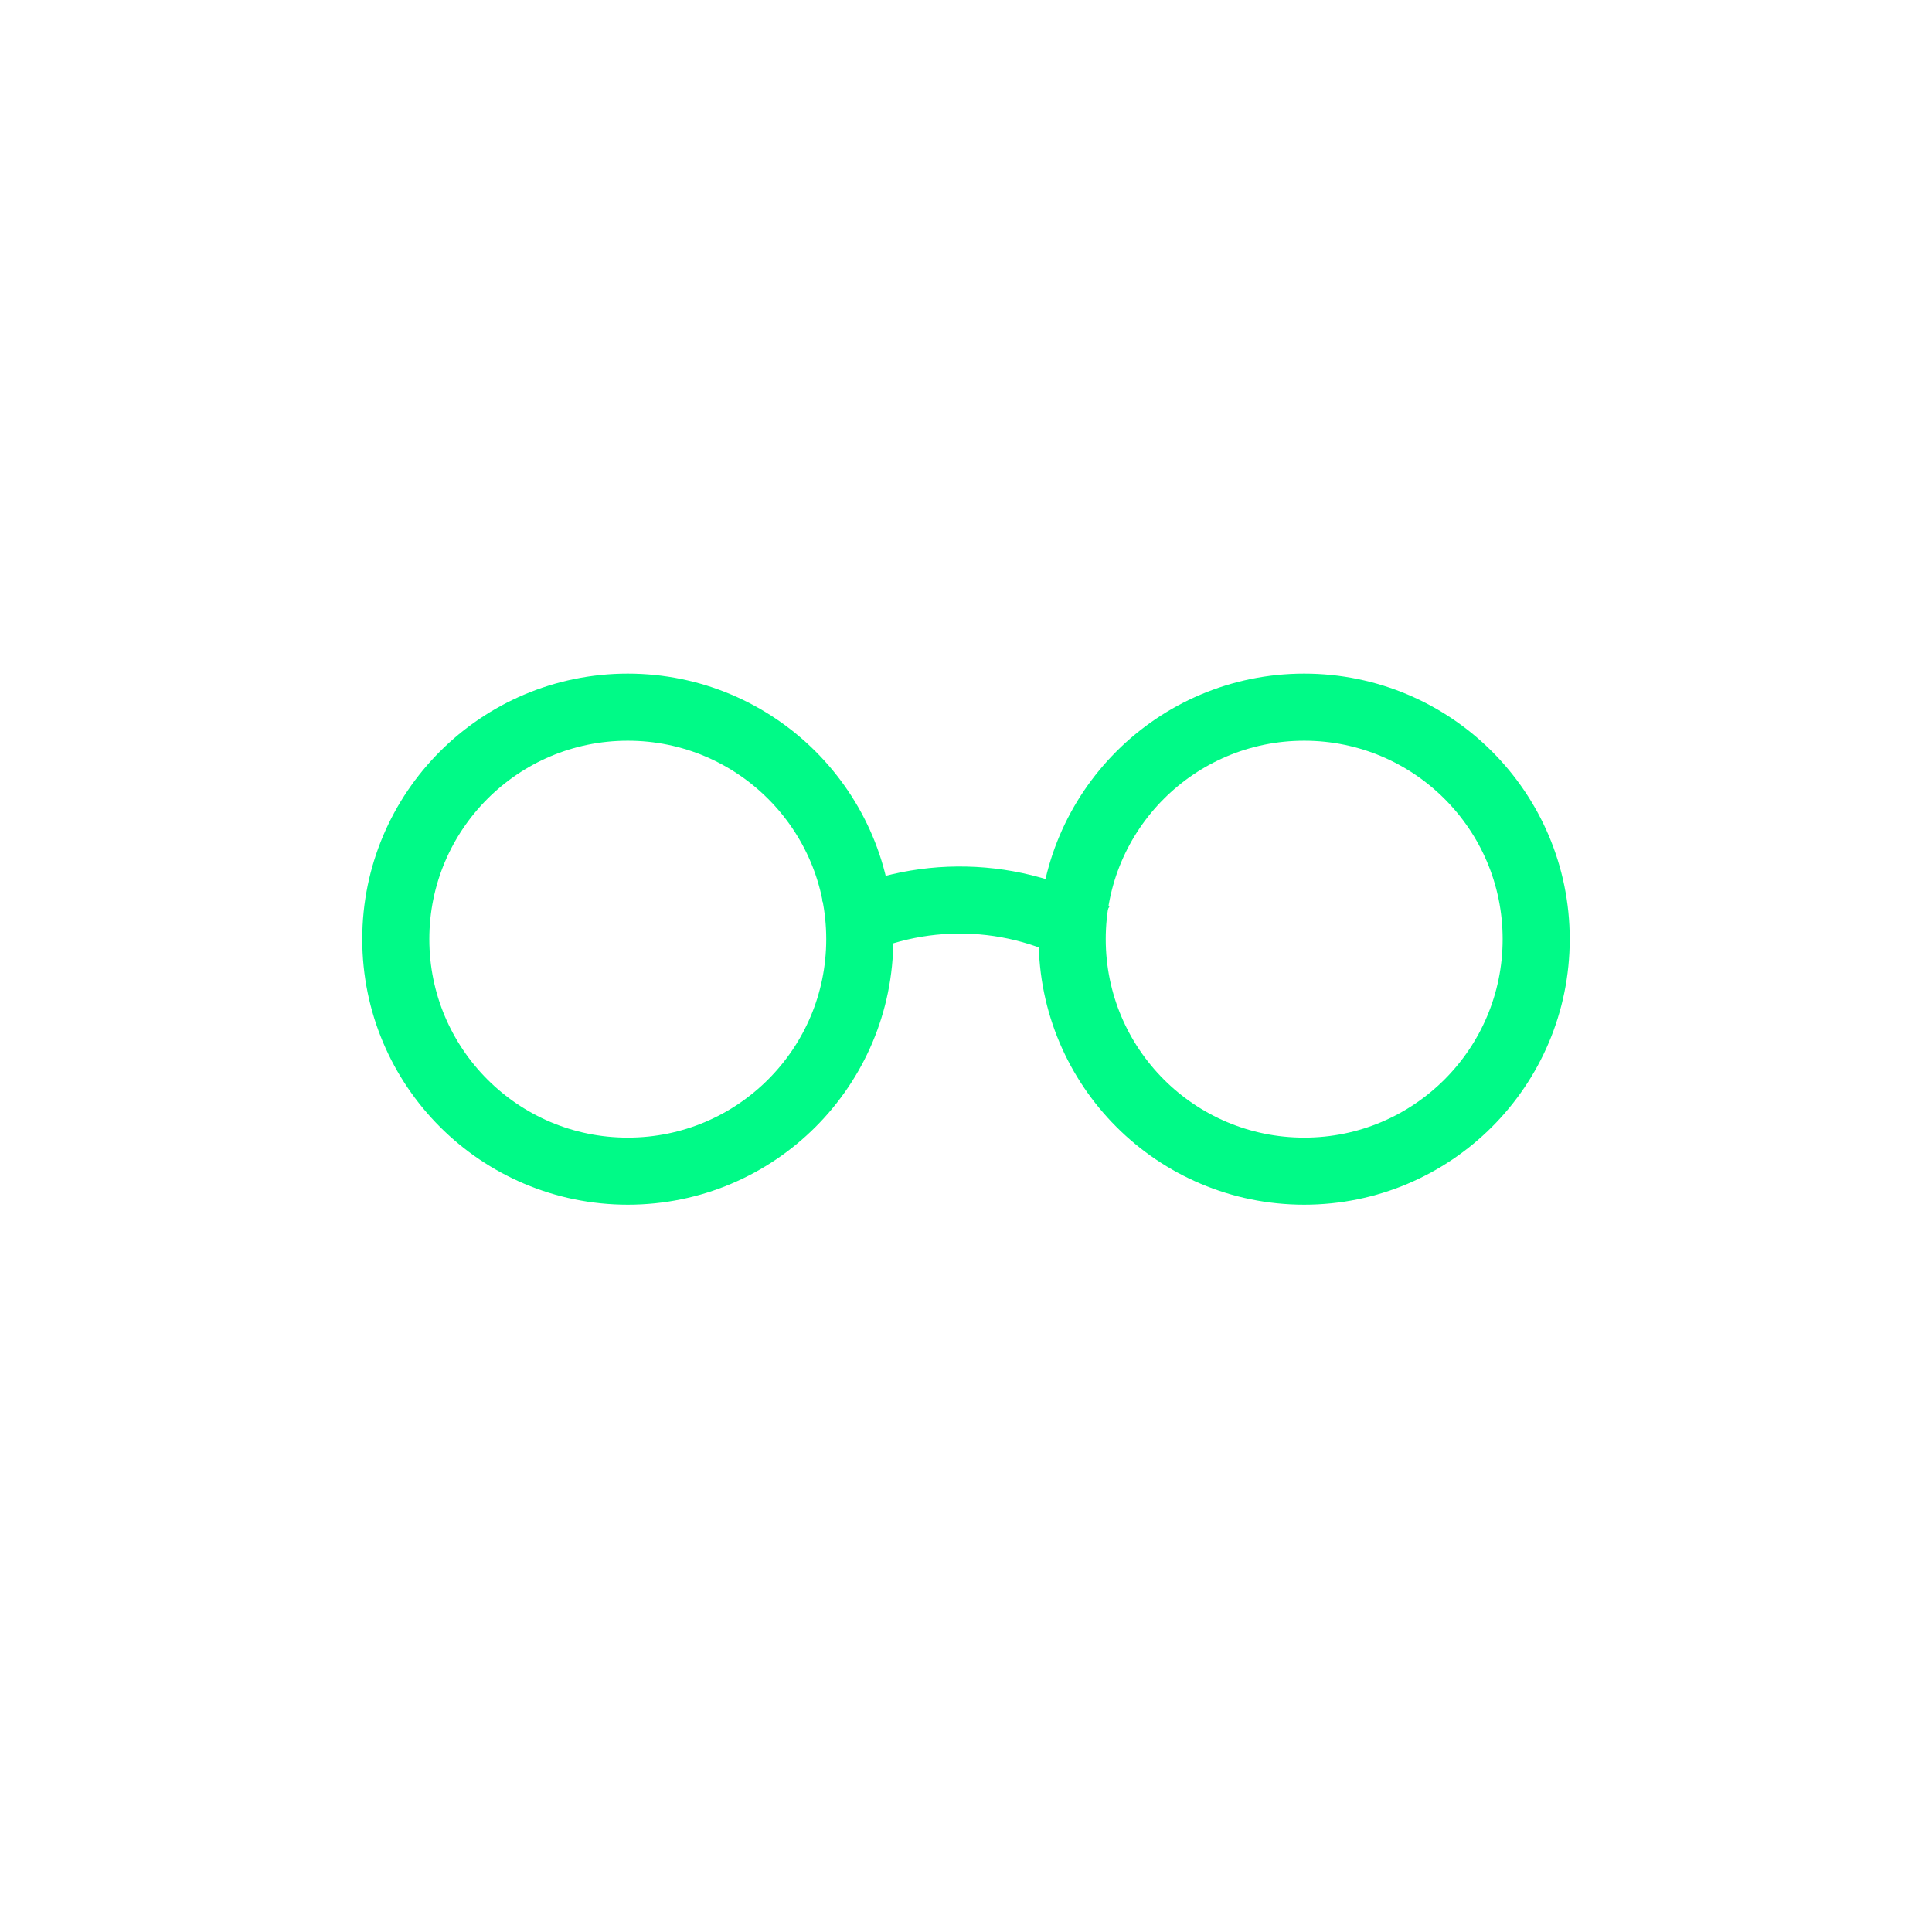 <svg width="64" height="64" viewBox="0 0 64 64" fill="none" xmlns="http://www.w3.org/2000/svg">
<circle cx="20.796" cy="31.111" r="7.685" stroke="#00FA87" stroke-width="2.222"/>
<circle cx="43.203" cy="31.111" r="7.685" stroke="#00FA87" stroke-width="2.222"/>
<path d="M36.195 30.993C34.915 30.254 33.47 29.85 31.993 29.817C30.516 29.784 29.054 30.123 27.743 30.804" stroke="#00FA87" stroke-width="2.222"/>
</svg>
